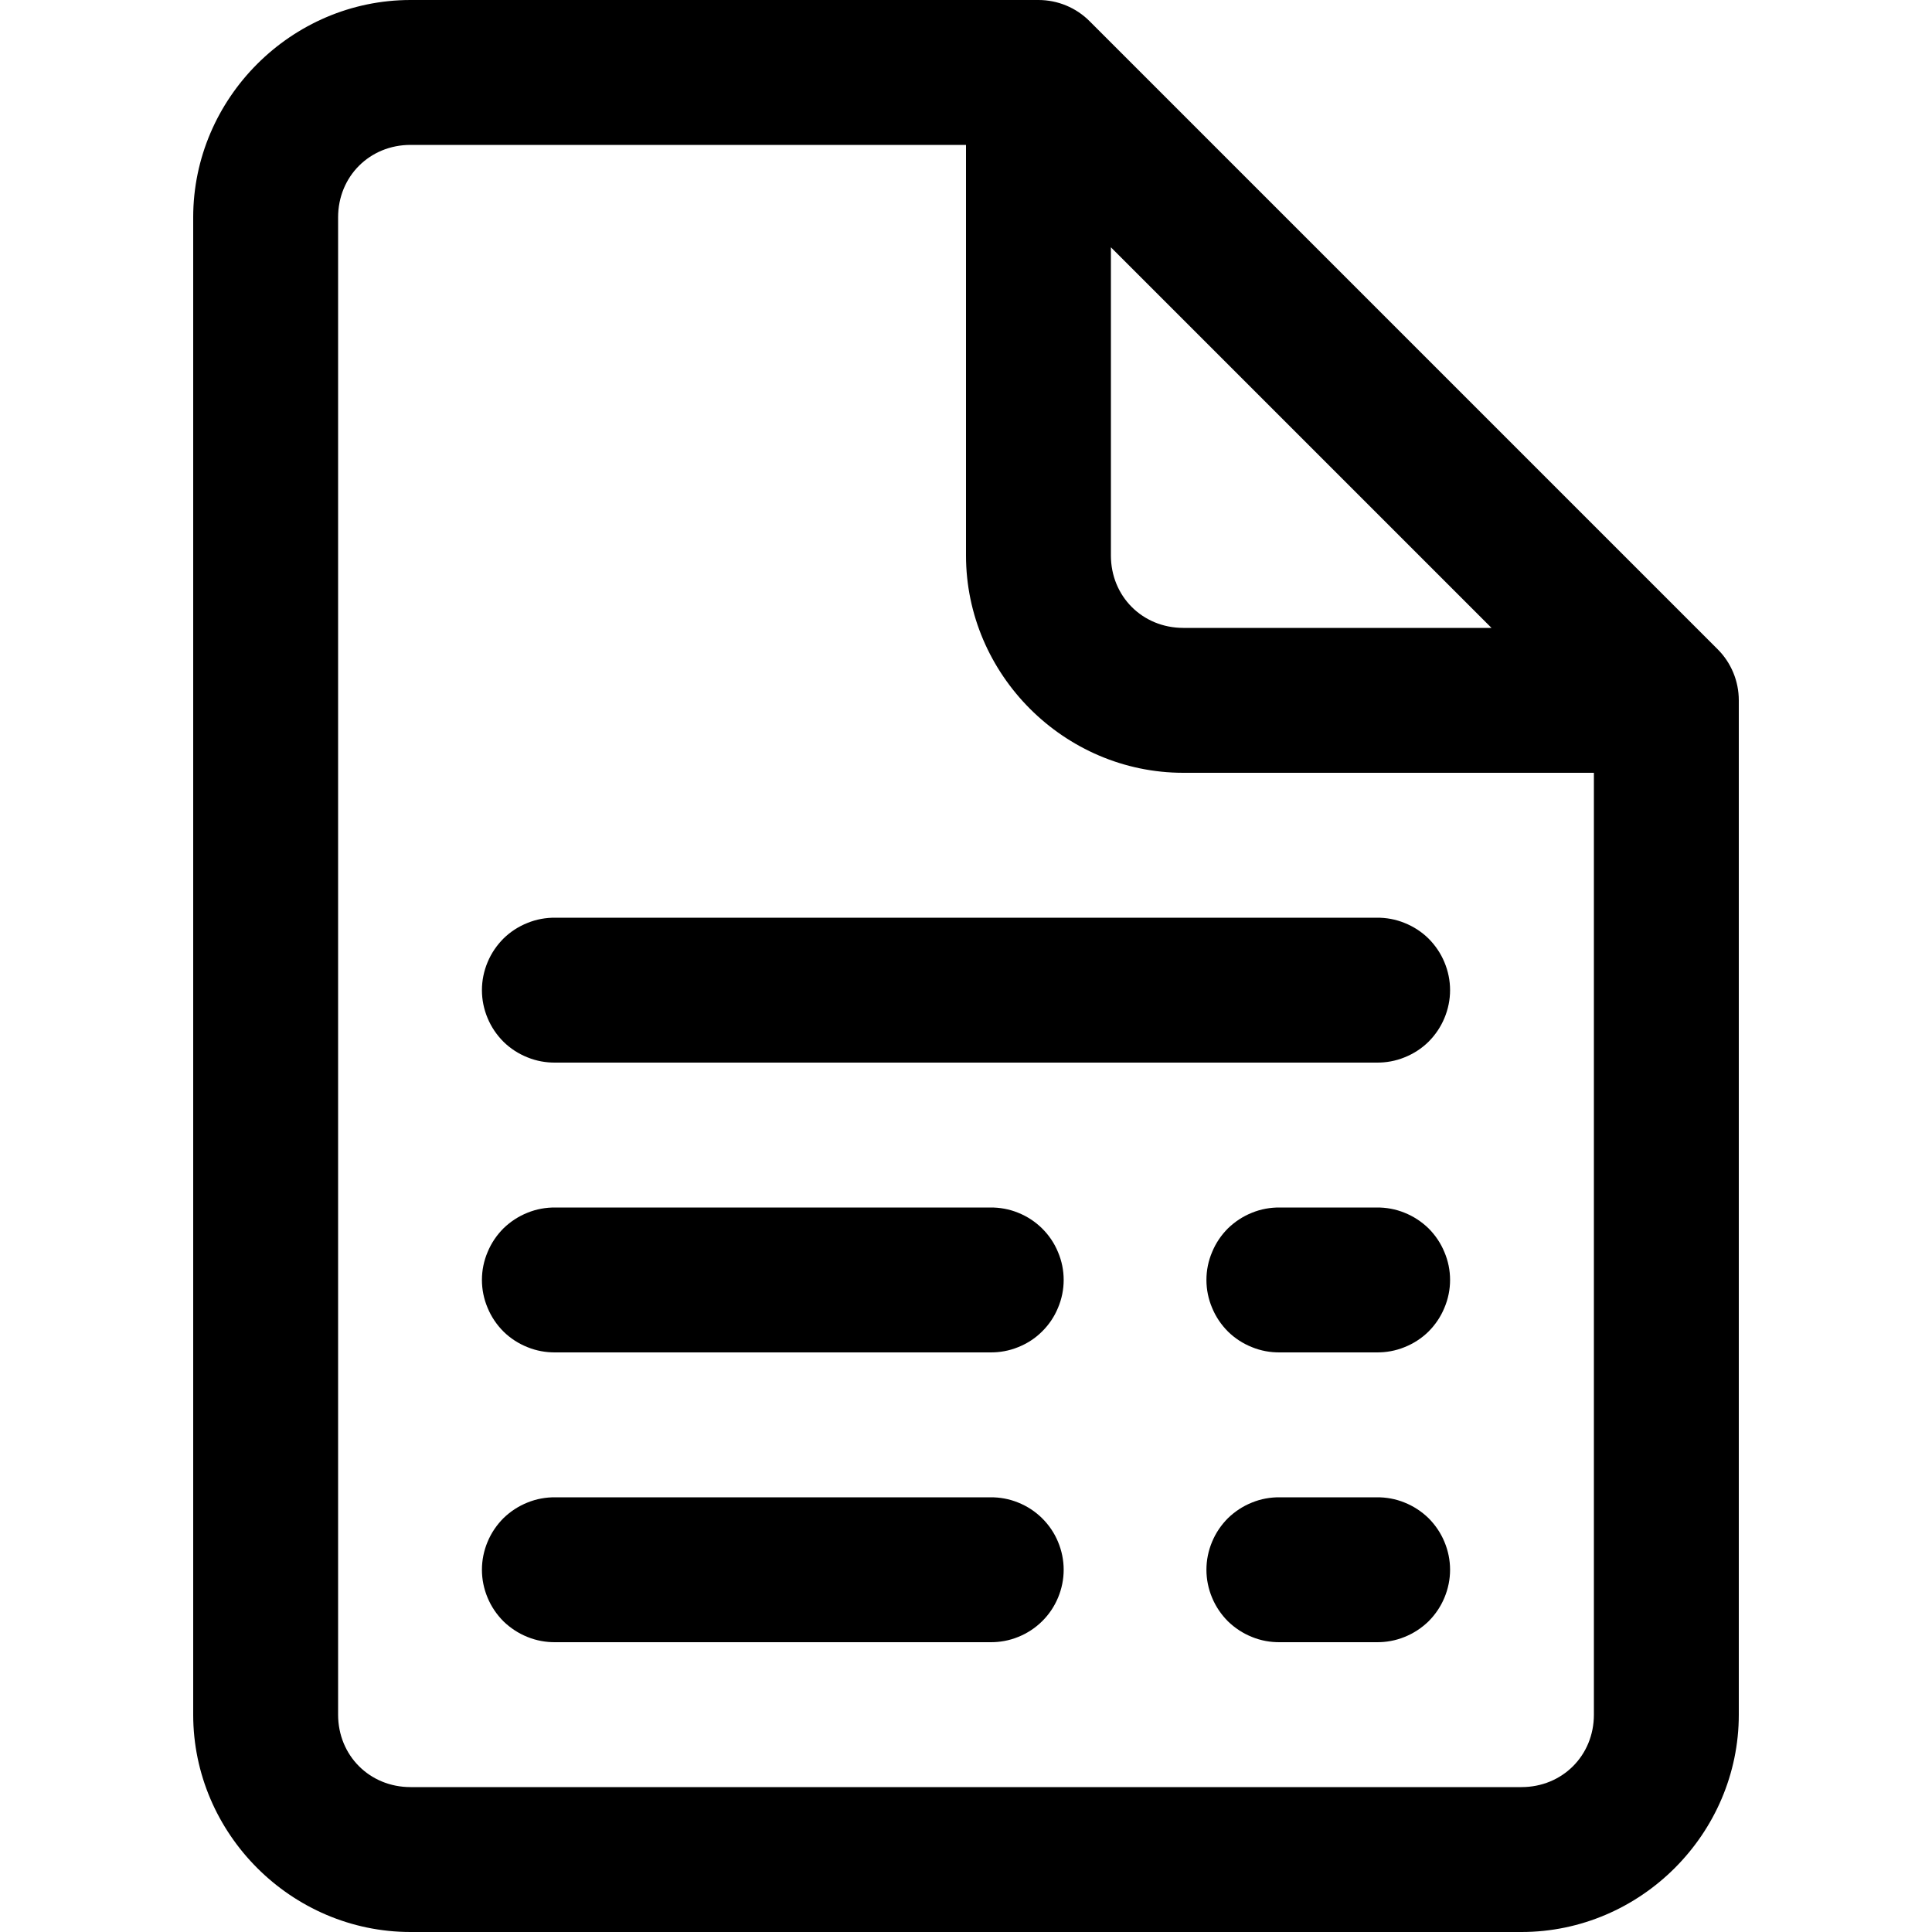 <svg width="18" height="18" viewBox="0 0 18 18" fill="none" xmlns="http://www.w3.org/2000/svg">
    <path
        d="M3.825 0C2.715 0 1.8 0.915 1.8 2.025V15.975C1.8 17.085 2.715 18 3.825 18H14.175C15.285 18 16.2 17.085 16.2 15.975V6.525C16.2 6.346 16.129 6.174 16.002 6.048L15.995 6.041L10.152 0.198C10.026 0.071 9.854 3.44378e-05 9.675 0H3.825ZM3.825 1.35H9V5.175C9 6.285 9.915 7.2 11.025 7.2H14.85V15.975C14.85 16.356 14.556 16.65 14.175 16.65H3.825C3.444 16.65 3.15 16.356 3.15 15.975V2.025C3.15 1.644 3.444 1.35 3.825 1.35ZM10.35 2.304L13.896 5.85H11.025C10.644 5.85 10.35 5.556 10.35 5.175V2.304ZM5.175 8.55C5.086 8.549 4.997 8.565 4.914 8.599C4.831 8.632 4.755 8.681 4.691 8.744C4.628 8.807 4.577 8.882 4.543 8.964C4.508 9.047 4.49 9.136 4.49 9.225C4.49 9.314 4.508 9.403 4.543 9.486C4.577 9.568 4.628 9.643 4.691 9.706C4.755 9.769 4.831 9.818 4.914 9.851C4.997 9.885 5.086 9.901 5.175 9.9H12.825C12.914 9.901 13.003 9.885 13.086 9.851C13.169 9.818 13.245 9.769 13.309 9.706C13.372 9.643 13.423 9.568 13.457 9.486C13.492 9.403 13.51 9.314 13.51 9.225C13.51 9.136 13.492 9.047 13.457 8.964C13.423 8.882 13.372 8.807 13.309 8.744C13.245 8.681 13.169 8.632 13.086 8.599C13.003 8.565 12.914 8.549 12.825 8.55H5.175ZM5.175 11.25C5.086 11.249 4.997 11.265 4.914 11.299C4.831 11.332 4.755 11.382 4.691 11.444C4.628 11.507 4.577 11.582 4.543 11.665C4.508 11.747 4.49 11.835 4.49 11.925C4.49 12.014 4.508 12.103 4.543 12.185C4.577 12.268 4.628 12.343 4.691 12.406C4.755 12.469 4.831 12.518 4.914 12.551C4.997 12.585 5.086 12.601 5.175 12.6H9.225C9.314 12.601 9.403 12.585 9.486 12.551C9.569 12.518 9.645 12.469 9.708 12.406C9.772 12.343 9.823 12.268 9.857 12.185C9.892 12.103 9.91 12.014 9.91 11.925C9.91 11.835 9.892 11.747 9.857 11.665C9.823 11.582 9.772 11.507 9.708 11.444C9.645 11.382 9.569 11.332 9.486 11.299C9.403 11.265 9.314 11.249 9.225 11.25H5.175ZM11.925 11.25C11.835 11.249 11.747 11.265 11.664 11.299C11.581 11.332 11.505 11.382 11.441 11.444C11.378 11.507 11.327 11.582 11.293 11.665C11.258 11.747 11.24 11.835 11.24 11.925C11.24 12.014 11.258 12.103 11.293 12.185C11.327 12.268 11.378 12.343 11.441 12.406C11.505 12.469 11.581 12.518 11.664 12.551C11.747 12.585 11.835 12.601 11.925 12.6H12.825C12.914 12.601 13.003 12.585 13.086 12.551C13.169 12.518 13.245 12.469 13.309 12.406C13.372 12.343 13.423 12.268 13.457 12.185C13.492 12.103 13.51 12.014 13.51 11.925C13.51 11.835 13.492 11.747 13.457 11.665C13.423 11.582 13.372 11.507 13.309 11.444C13.245 11.382 13.169 11.332 13.086 11.299C13.003 11.265 12.914 11.249 12.825 11.25H11.925ZM5.175 13.95C5.086 13.949 4.997 13.965 4.914 13.999C4.831 14.032 4.755 14.082 4.691 14.144C4.628 14.207 4.577 14.282 4.543 14.364C4.508 14.447 4.49 14.536 4.49 14.625C4.49 14.714 4.508 14.803 4.543 14.886C4.577 14.968 4.628 15.043 4.691 15.106C4.755 15.168 4.831 15.218 4.914 15.251C4.997 15.285 5.086 15.301 5.175 15.3H9.225C9.314 15.301 9.403 15.285 9.486 15.251C9.569 15.218 9.645 15.168 9.708 15.106C9.772 15.043 9.823 14.968 9.857 14.886C9.892 14.803 9.91 14.714 9.91 14.625C9.91 14.536 9.892 14.447 9.857 14.364C9.823 14.282 9.772 14.207 9.708 14.144C9.645 14.082 9.569 14.032 9.486 13.999C9.403 13.965 9.314 13.949 9.225 13.95H5.175ZM11.925 13.95C11.835 13.949 11.747 13.965 11.664 13.999C11.581 14.032 11.505 14.082 11.441 14.144C11.378 14.207 11.327 14.282 11.293 14.364C11.258 14.447 11.24 14.536 11.24 14.625C11.24 14.714 11.258 14.803 11.293 14.886C11.327 14.968 11.378 15.043 11.441 15.106C11.505 15.168 11.581 15.218 11.664 15.251C11.747 15.285 11.835 15.301 11.925 15.3H12.825C12.914 15.301 13.003 15.285 13.086 15.251C13.169 15.218 13.245 15.168 13.309 15.106C13.372 15.043 13.423 14.968 13.457 14.886C13.492 14.803 13.51 14.714 13.51 14.625C13.51 14.536 13.492 14.447 13.457 14.364C13.423 14.282 13.372 14.207 13.309 14.144C13.245 14.082 13.169 14.032 13.086 13.999C13.003 13.965 12.914 13.949 12.825 13.95H11.925Z"
        fill="currentColor"/>
</svg>
